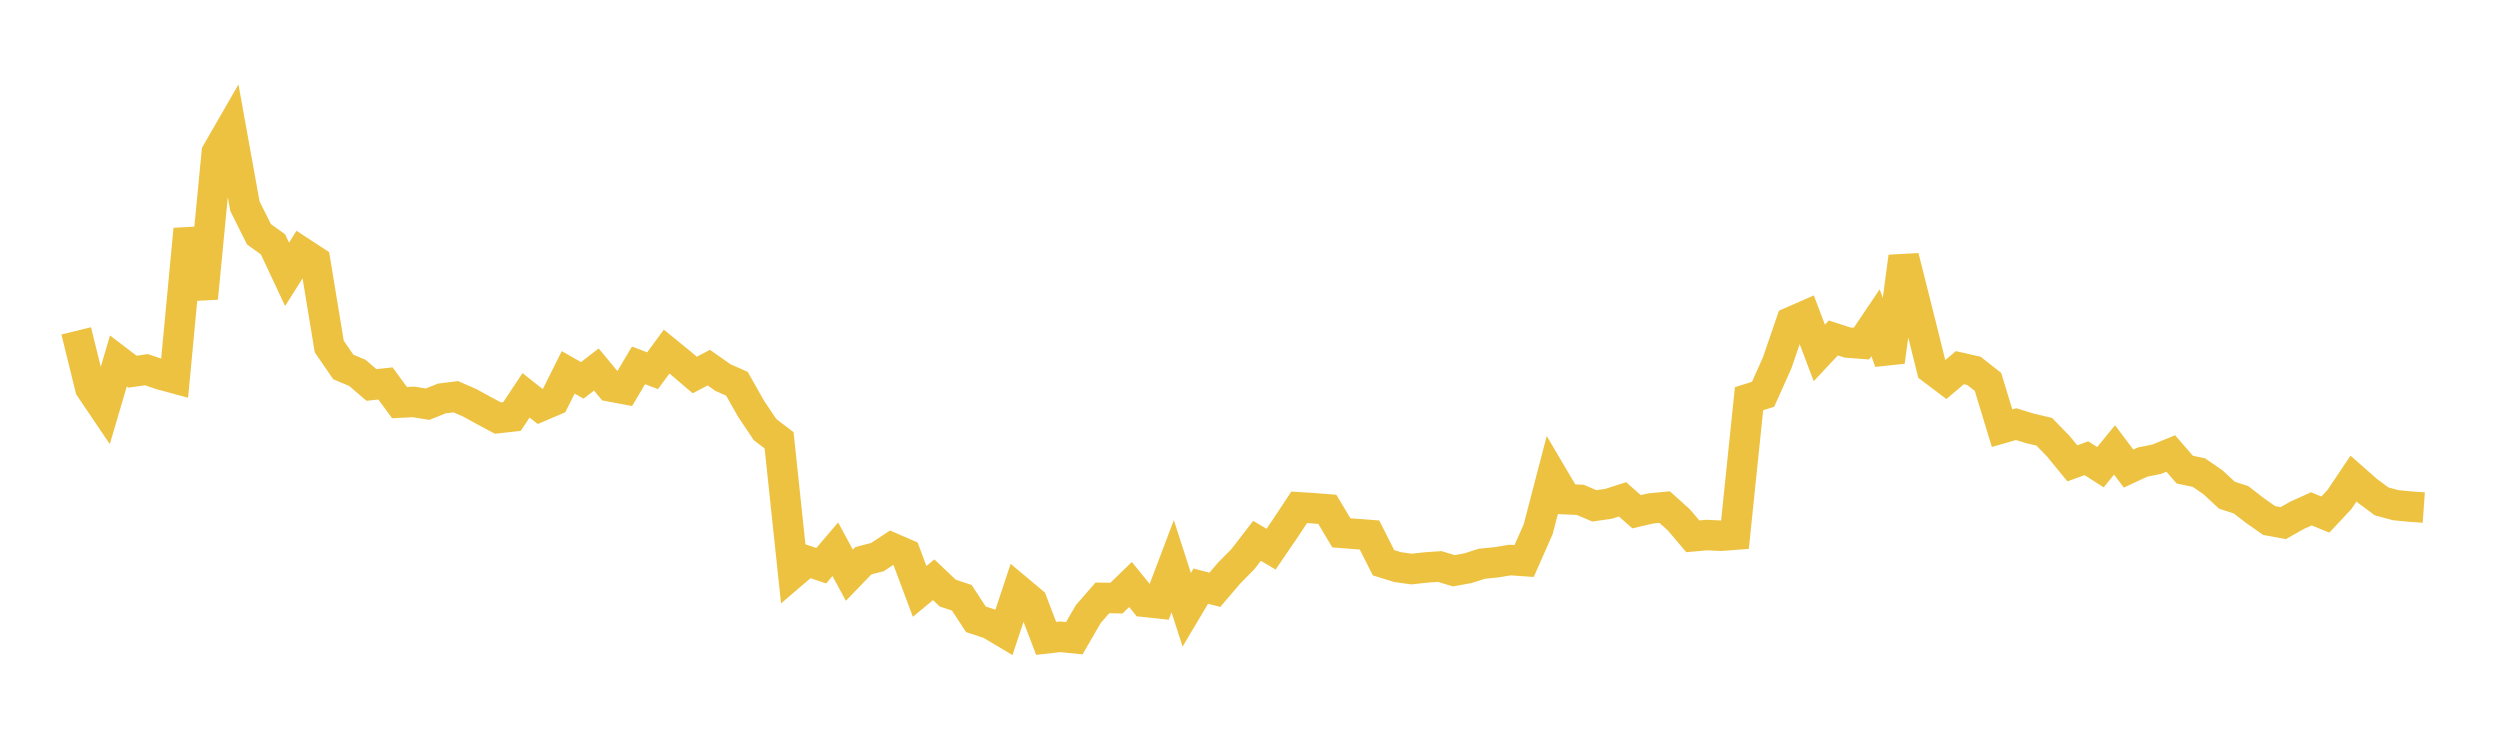 <svg width="164" height="48" xmlns="http://www.w3.org/2000/svg" xmlns:xlink="http://www.w3.org/1999/xlink"><path fill="none" stroke="rgb(237,194,64)" stroke-width="2" d="M5,21.705L5.922,25.45L6.844,26.815L7.766,23.681L8.689,24.383L9.611,24.251L10.533,24.566L11.455,24.816L12.377,15.035L13.299,19.568L14.222,10.008L15.144,8.408L16.066,13.522L16.988,15.37L17.91,16.031L18.832,17.996L19.754,16.533L20.677,17.136L21.599,22.733L22.521,24.073L23.443,24.46L24.365,25.253L25.287,25.156L26.21,26.411L27.132,26.366L28.054,26.513L28.976,26.141L29.898,26.025L30.82,26.426L31.743,26.934L32.665,27.426L33.587,27.323L34.509,25.933L35.431,26.662L36.353,26.269L37.275,24.425L38.198,24.953L39.12,24.24L40.042,25.35L40.964,25.523L41.886,23.968L42.808,24.321L43.731,23.064L44.653,23.814L45.575,24.6L46.497,24.117L47.419,24.765L48.341,25.174L49.263,26.802L50.186,28.18L51.108,28.884L52.03,37.589L52.952,36.8L53.874,37.111L54.796,36.03L55.719,37.736L56.641,36.781L57.563,36.544L58.485,35.933L59.407,36.333L60.329,38.796L61.251,38.032L62.174,38.908L63.096,39.214L64.018,40.626L64.94,40.929L65.862,41.478L66.784,38.698L67.707,39.471L68.629,41.879L69.551,41.774L70.473,41.867L71.395,40.279L72.317,39.221L73.24,39.237L74.162,38.342L75.084,39.48L76.006,39.578L76.928,37.143L77.85,40.002L78.772,38.452L79.695,38.69L80.617,37.61L81.539,36.674L82.461,35.479L83.383,36.024L84.305,34.673L85.228,33.28L86.15,33.339L87.072,33.413L87.994,34.954L88.916,35.026L89.838,35.096L90.76,36.917L91.683,37.202L92.605,37.33L93.527,37.227L94.449,37.163L95.371,37.442L96.293,37.276L97.216,36.98L98.138,36.889L99.06,36.738L99.982,36.803L100.904,34.718L101.826,31.182L102.749,32.748L103.671,32.791L104.593,33.184L105.515,33.052L106.437,32.757L107.359,33.57L108.281,33.355L109.204,33.267L110.126,34.097L111.048,35.181L111.97,35.099L112.892,35.144L113.814,35.073L114.737,26.155L115.659,25.864L116.581,23.804L117.503,21.12L118.425,20.717L119.347,23.153L120.269,22.169L121.192,22.469L122.114,22.54L123.036,21.172L123.958,23.73L124.88,16.84L125.802,20.495L126.725,24.2L127.647,24.897L128.569,24.119L129.491,24.329L130.413,25.053L131.335,28.088L132.257,27.823L133.18,28.106L134.102,28.322L135.024,29.27L135.946,30.396L136.868,30.058L137.79,30.648L138.713,29.516L139.635,30.738L140.557,30.309L141.479,30.125L142.401,29.75L143.323,30.809L144.246,31L145.168,31.634L146.09,32.488L147.012,32.785L147.934,33.498L148.856,34.146L149.778,34.317L150.701,33.798L151.623,33.38L152.545,33.755L153.467,32.769L154.389,31.396L155.311,32.207L156.234,32.891L157.156,33.14L158.078,33.23L159,33.295"></path></svg>